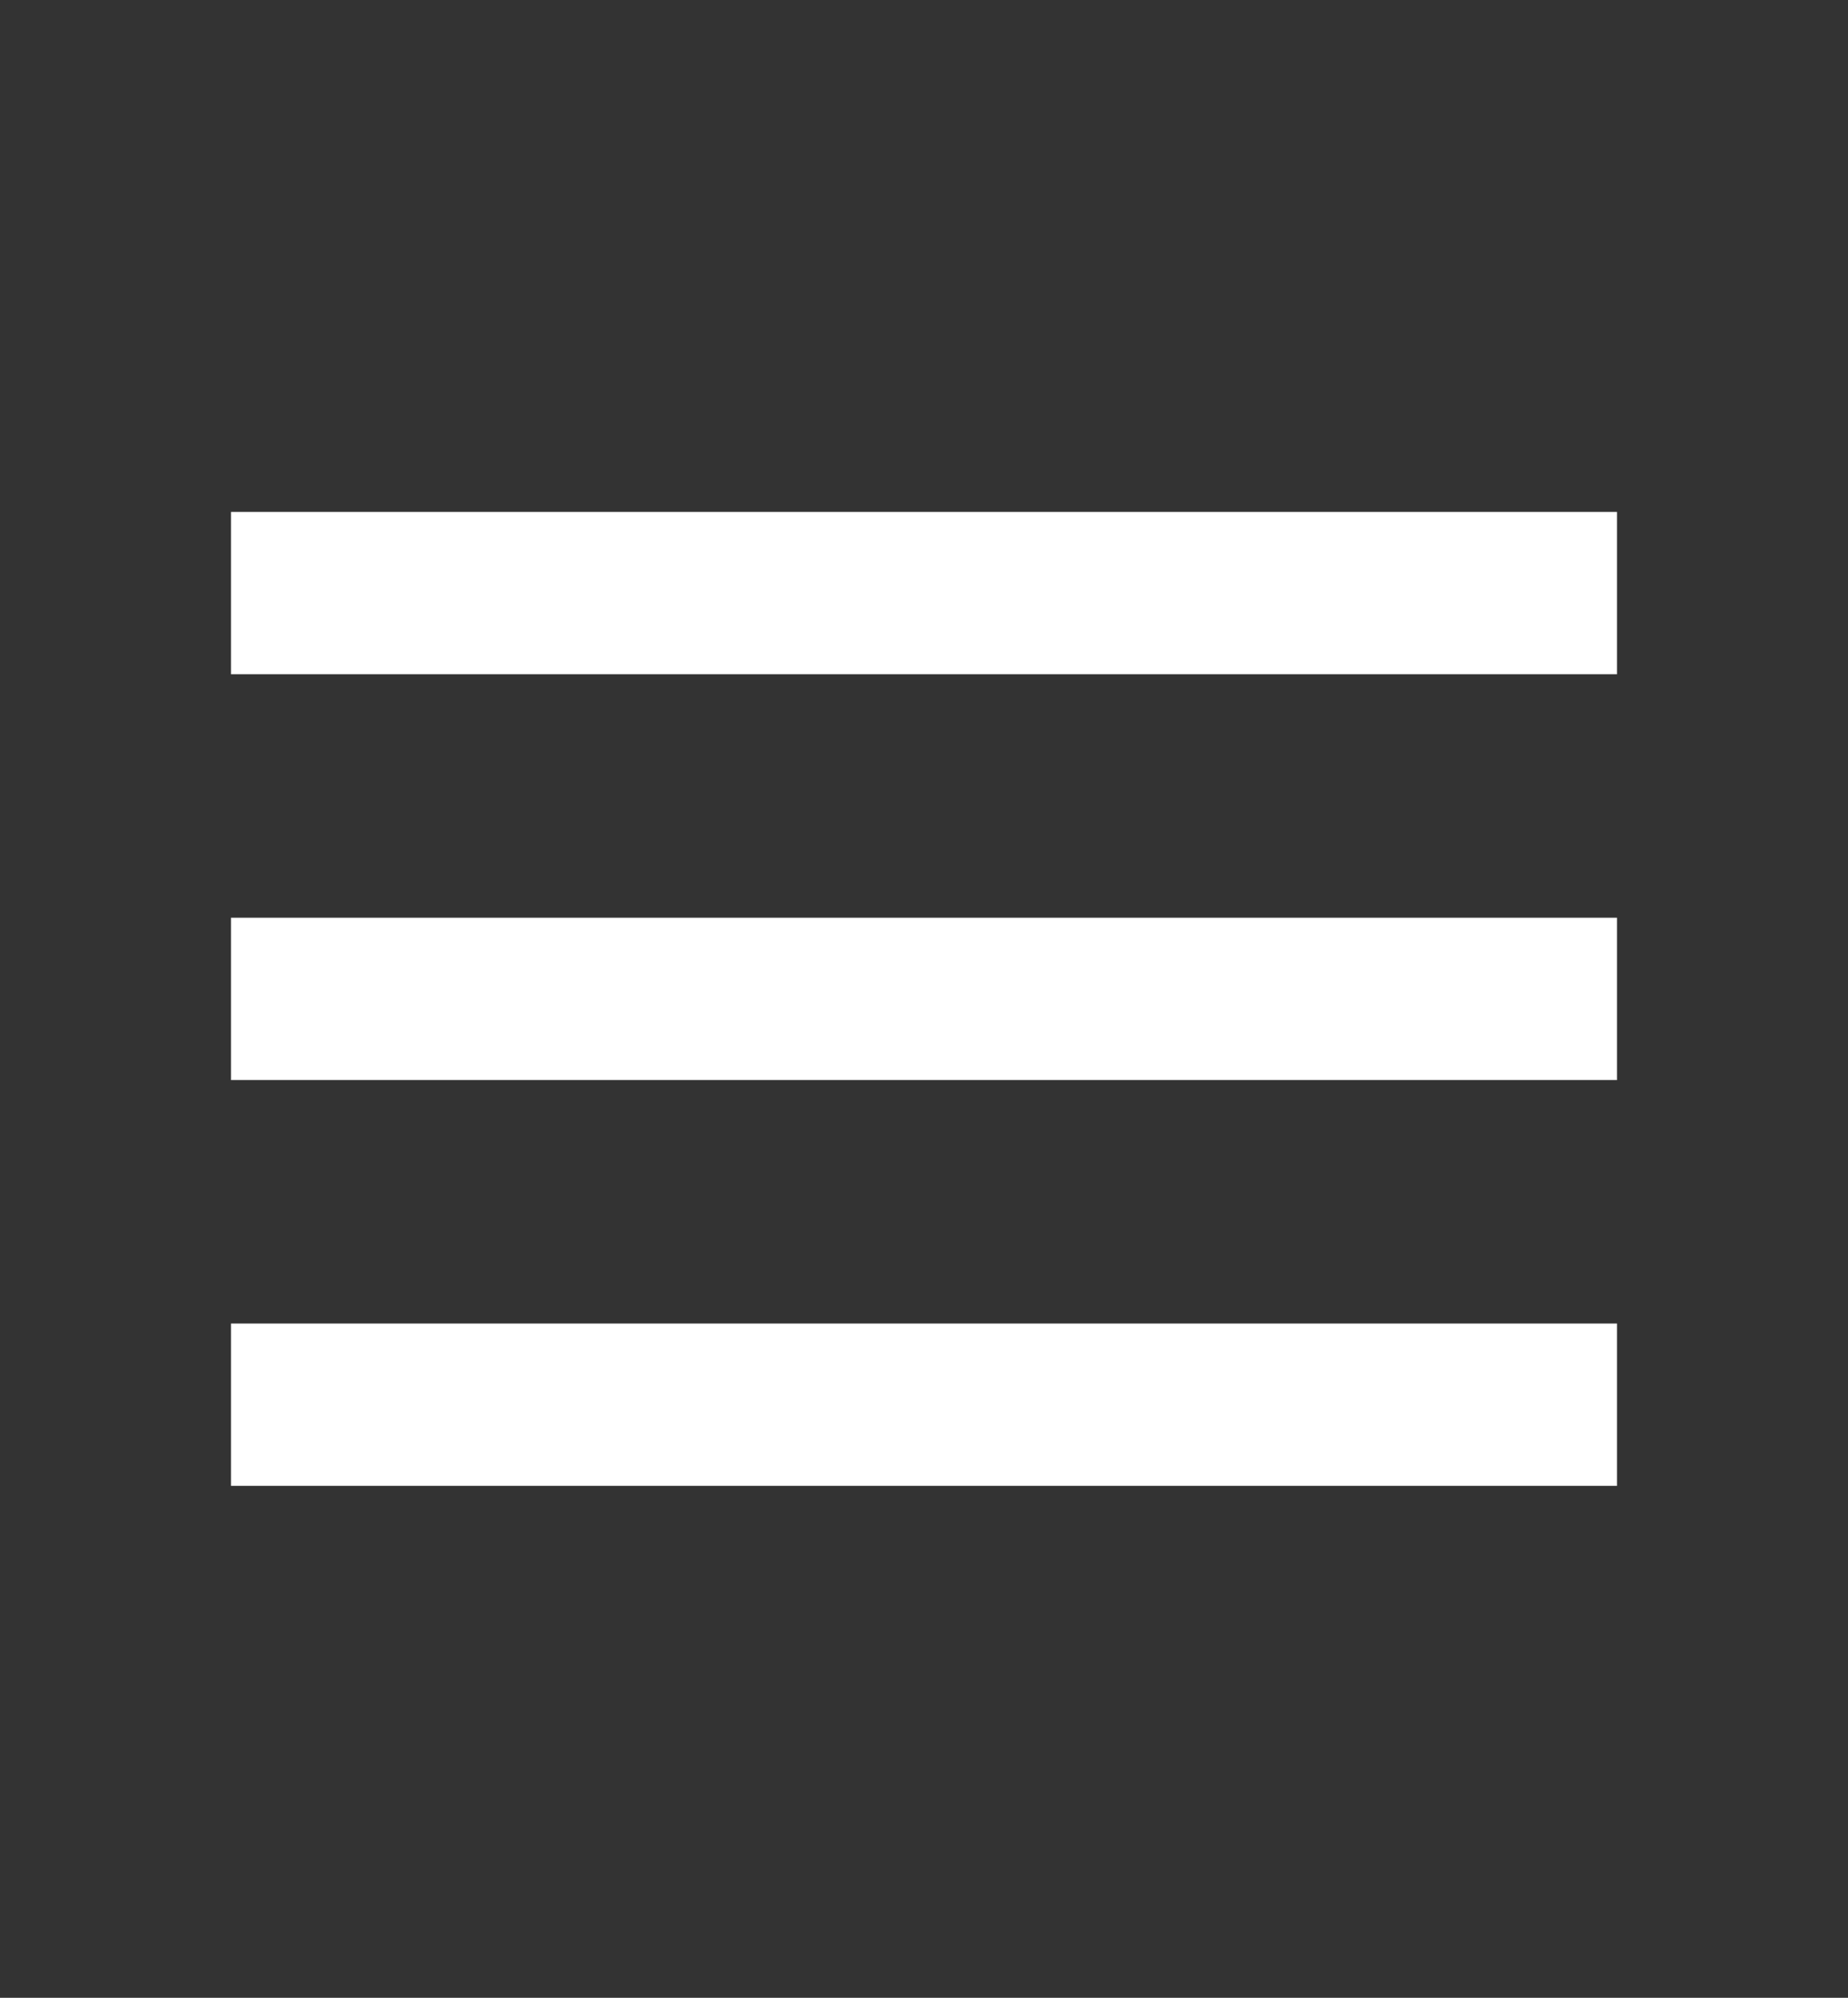 <svg width="37" height="40" viewBox="0 0 37 40" fill="none" xmlns="http://www.w3.org/2000/svg">
<rect x="0" y="0" width="37" height="40" fill="#333333" stroke="none"/>
<g clip-path="url(#clip0_1740_103)">
<path d="M4.625 29.75H32.375V26.5H4.625V29.75ZM4.625 21.625H32.375V18.375H4.625V21.625ZM4.625 10.25V13.5H32.375V10.25H4.625Z" fill="white"/>
</g>
<defs>
<clipPath id="clip0_1740_103">
<rect width="37" height="39" fill="white" transform="translate(0 0.5)"/>
</clipPath>
</defs>
</svg>

